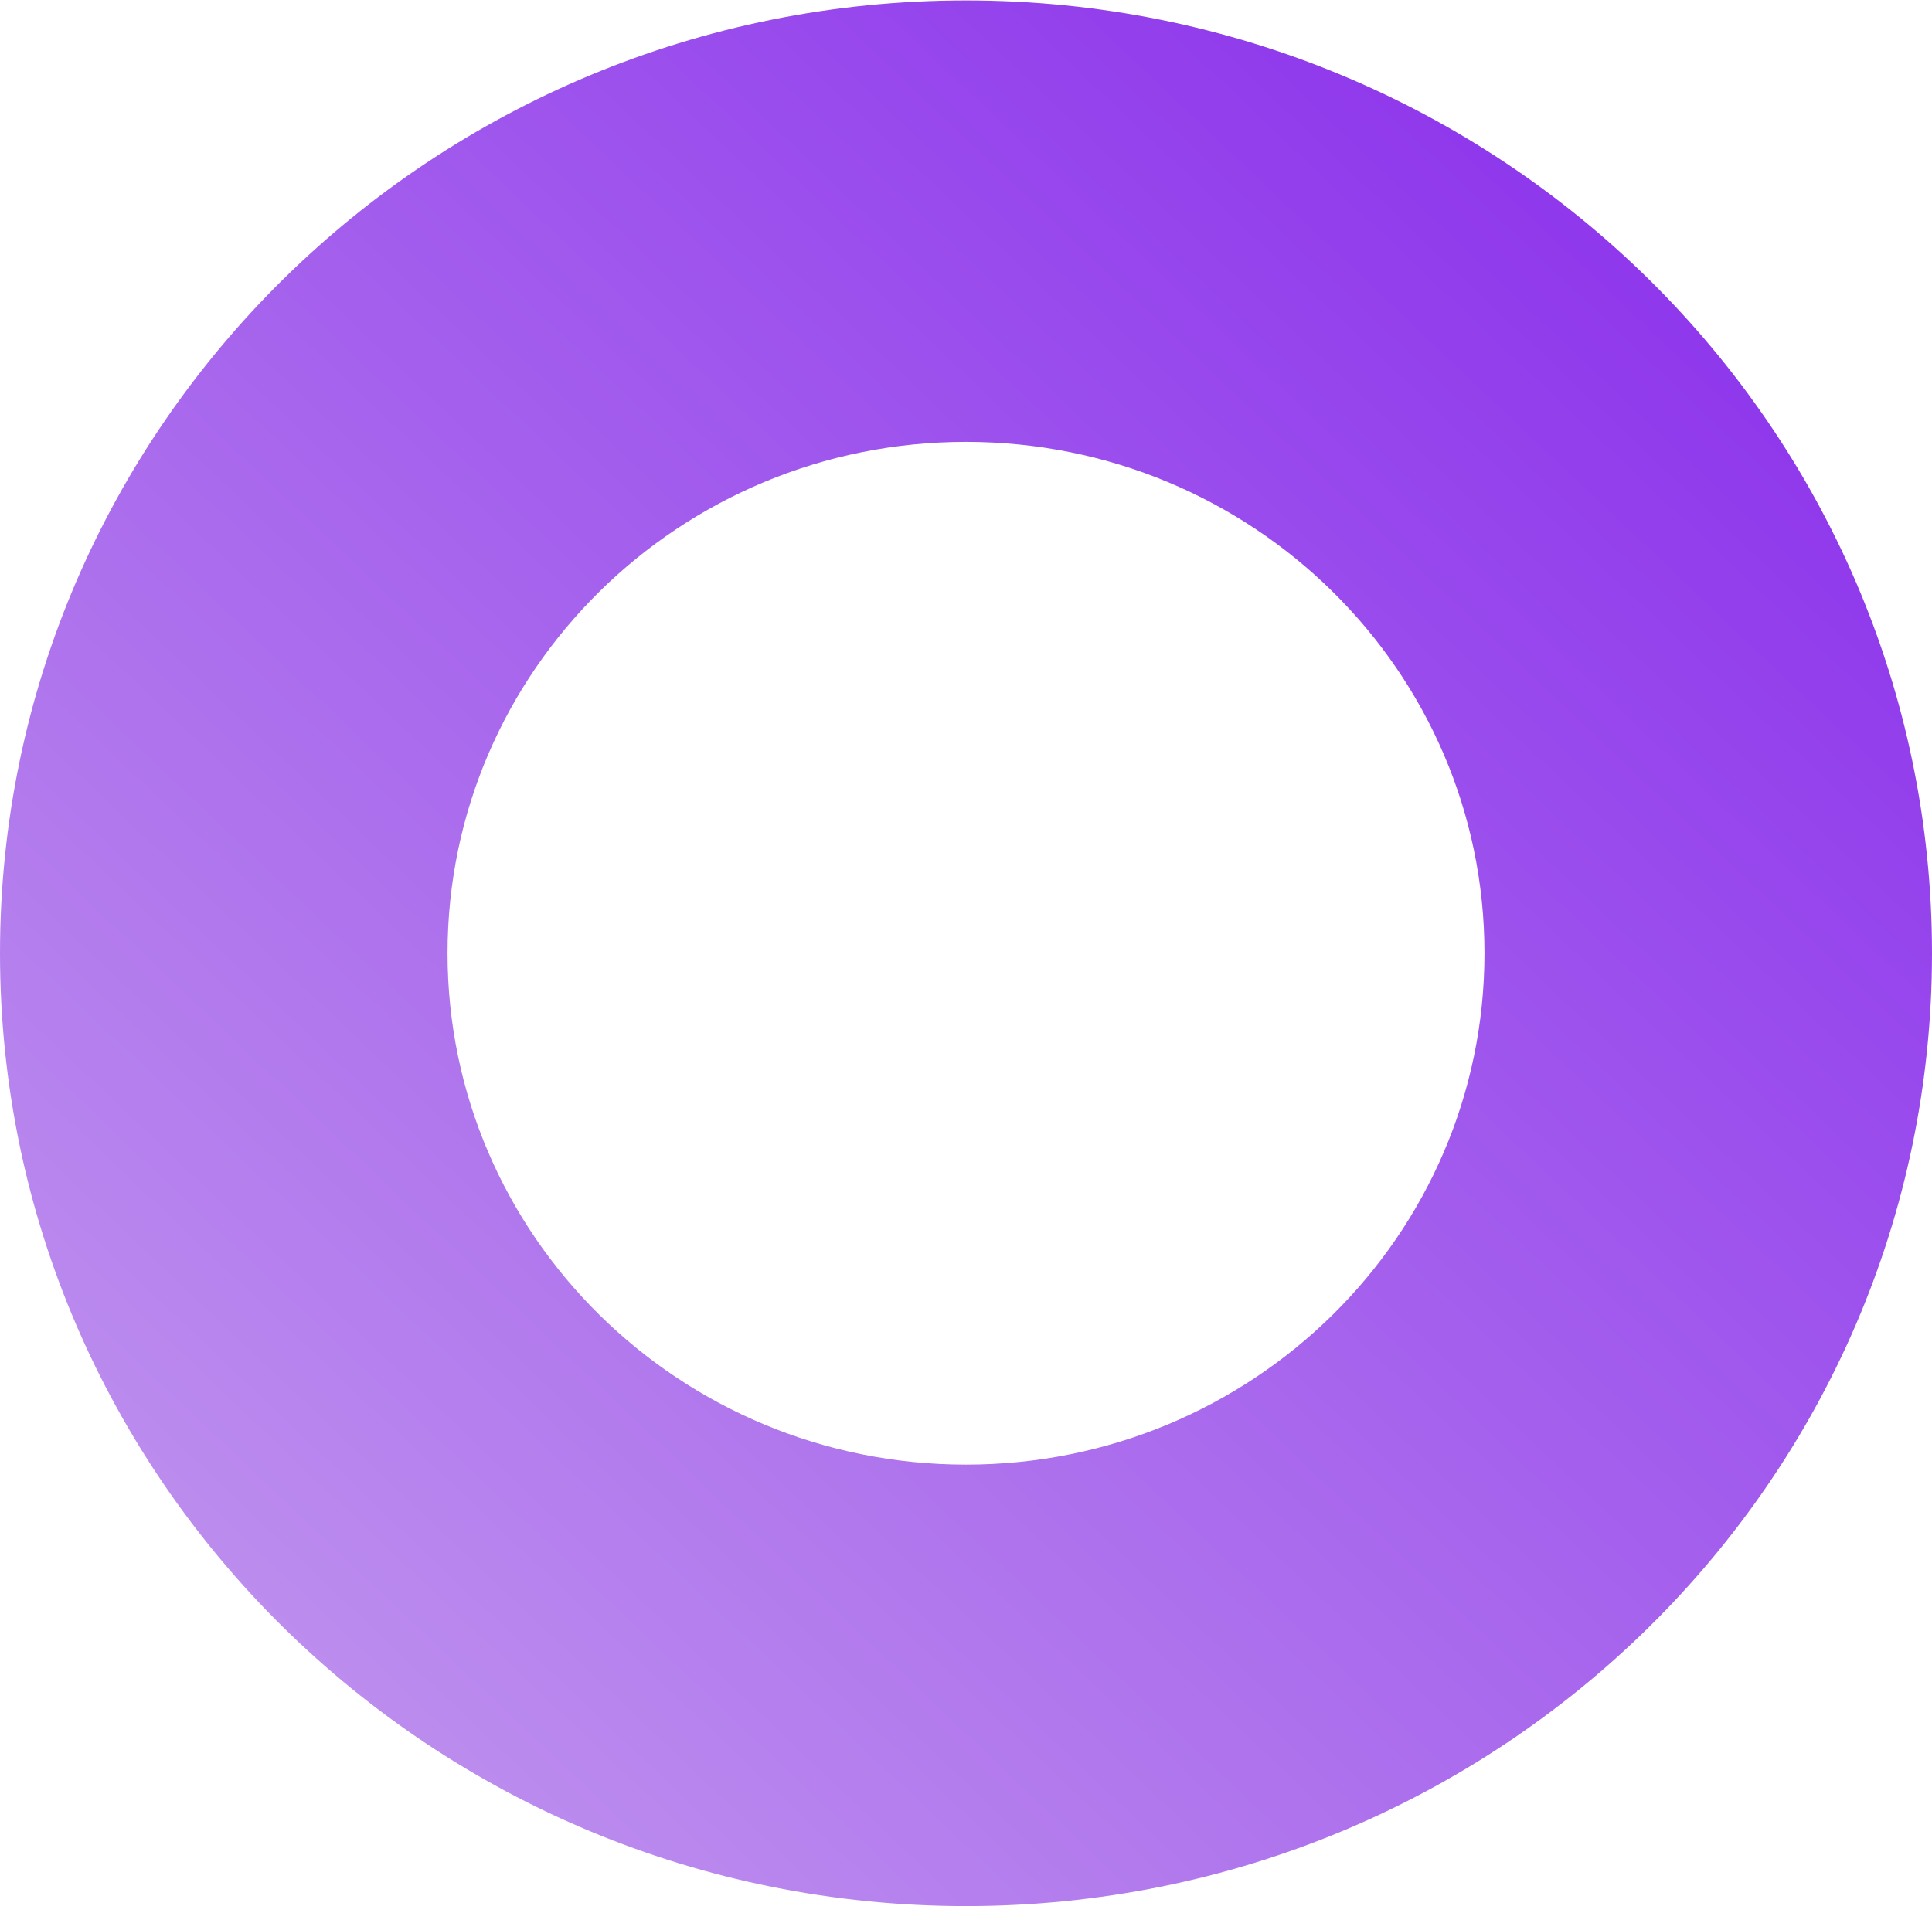 <svg width="1291" height="1274" viewBox="0 0 1291 1274" fill="none" xmlns="http://www.w3.org/2000/svg"><path d="M645.499 0.309C1002 0.309 1291 285.432 1291 637.149C1291 988.865 1002 1273.99 645.499 1273.99C288.999 1273.99 0 988.865 0 637.149C0 285.432 288.999 0.309 645.499 0.309ZM645.499 295.348C454.162 295.348 299.051 448.378 299.051 637.148C299.051 825.918 454.161 978.946 645.499 978.946C836.83 978.946 991.954 825.918 991.954 637.148C991.954 448.378 836.83 295.348 645.499 295.348Z" fill="url(#paint0_linear_647_6148)"/><defs><linearGradient id="paint0_linear_647_6148" x1="1234.81" y1="0.309" x2="52.111" y2="1247.41" gradientUnits="userSpaceOnUse"><stop stop-color="#8729EC"/><stop offset="1" stop-color="#C39AEE"/></linearGradient></defs></svg>